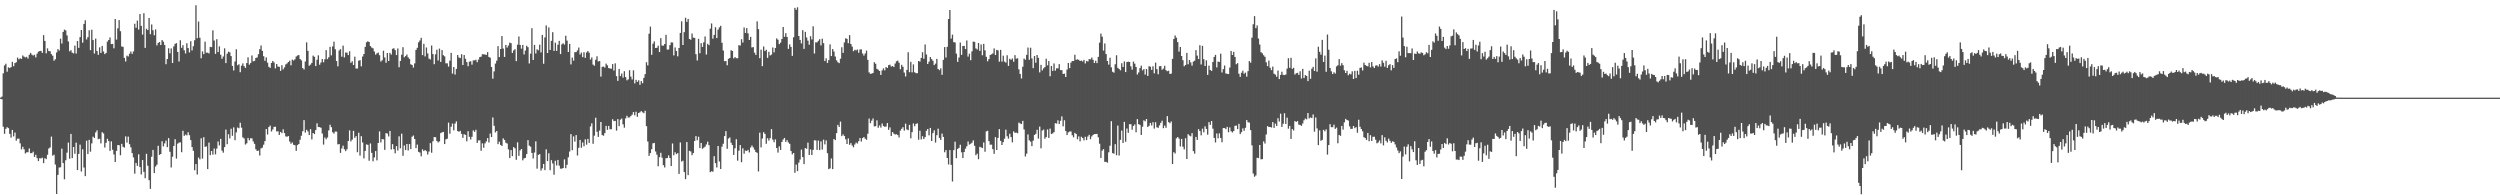 <svg xmlns="http://www.w3.org/2000/svg" width="1920" height="150"><path fill="#4f4f4f" d="M0 74.934h1v1H0zM1 74.171h1v2.087H1zM2 56.328h1v40.987H2zM3 50.21h1v52.584H3zM4 48.951h1v50.025H4zM5 55.046h1v42.625H5zM6 51.72h1v46.677H6zM7 52.272h1v50.54H7zM8 51.563h1v54.118H8zM9 47.438h1v52.36H9zM10 50.844h1v53.935H10zM11 48.415h1v53.42H11zM12 47.834h1v60.211H12zM13 44.259h1v62.229H13zM14 45.575h1v60.945H14zM15 44.822h1v65.278H15zM16 45.255h1v69.458H16zM17 42.618h1v70.119H17zM18 43.533h1v71.096H18zM19 44.154h1v73.71H19zM20 43.629h1v73.36H20zM21 45.019h1v71.87H21zM22 42.016h1v71.998H22zM23 40.594h1v77.018H23zM24 41.929h1v75.693H24zM25 42.643h1v73.857H25zM26 42.073h1v78.444H26zM27 44.094h1v74.734H27zM28 41.192h1v80.27H28zM29 39.668h1v84.024H29zM30 39.242h1v82.314H30zM31 39.088h1v82.559H31zM32 40.604h1v80.463H32zM33 26.971h1v98.336H33zM34 31.453h1v90.037H34zM35 40.984h1v81.248H35zM36 37.141h1v81.701H36zM37 39.207h1v74.855H37zM38 39.349h1v73.905H38zM39 41.579h1v63.342H39zM40 42.822h1v76.707H40zM41 46.593h1v72.22H41zM42 45.529h1v80.838H42zM43 40.311h1v108.696H43zM44 37.752h1v96.622H44zM45 38.823h1v89.842H45zM46 29.693h1v98.778H46zM47 33.46h1v80.693H47zM48 24.532h1v100.726H48zM49 22.755h1v114.962H49zM50 23.357h1v99.705H50zM51 27.198h1v90.073H51zM52 31.831h1v77.704H52zM53 39.429h1v82.465H53zM54 38.535h1v64.33H54zM55 40.471h1v80.989H55zM56 41.009h1v71.87H56zM57 35.003h1v83.049H57zM58 41.123h1v68.453H58zM59 31.467h1v99.126H59zM60 36.784h1v81.415H60zM61 28.505h1v82.609H61zM62 23.044h1v108.673H62zM63 32.753h1v81.92H63zM64 18.363h1v110.3H64zM65 15.582h1v119.664H65zM66 30.306h1v77.754H66zM67 28.553h1v89.783H67zM68 23.22h1v84.211H68zM69 38.525h1v77.958H69zM70 22.831h1v87.324H70zM71 30.771h1v74.193H71zM72 41.107h1v64.813H72zM73 29.659h1v72.057H73zM74 39.095h1v61.064H74zM75 42.078h1v64.836H75zM76 36.344h1v70.185H76zM77 40.665h1v69.464H77zM78 35.294h1v66.228H78zM79 39.535h1v62.971H79zM80 41.553h1v71.73H80zM81 40.663h1v69.014H81zM82 31.961h1v74.648H82zM83 30.727h1v77.61H83zM84 28.782h1v87.1H84zM85 33.833h1v74.754H85zM86 33.666h1v81.35H86zM87 37.129h1v81.492H87zM88 14.596h1v109.863H88zM89 30.437h1v85.418H89zM90 21.751h1v89.638H90zM91 15.399h1v96.177H91zM92 23.95h1v95.317H92zM93 35.664h1v74.823H93zM94 35.969h1v76.75H94zM95 44.465h1v68.908H95zM96 47.221h1v57.537H96zM97 42.719h1v66.819H97zM98 43.359h1v61.55H98zM99 41.254h1v69.515H99zM100 39.574h1v73.559H100zM101 41.354h1v76.21H101zM102 39.459h1v81.431H102zM103 18.203h1v115.157H103zM104 21.373h1v103.765H104zM105 15.816h1v111.595H105zM106 22.694h1v95.834H106zM107 10.769h1v117.532H107zM108 19.876h1v114.138H108zM109 26.582h1v96.368H109zM110 10.153h1v121.79H110zM111 36.768h1v100.11H111zM112 22.066h1v96.072H112zM113 23.09h1v104.198H113zM114 13.802h1v124.596H114zM115 26.289h1v118.755H115zM116 18.784h1v101.577H116zM117 23.236h1v91.906H117zM118 27.102h1v105.83H118zM119 22.598h1v105.319H119zM120 34.856h1v91.666H120zM121 32.959h1v79.036H121zM122 32.231h1v86.734H122zM123 34.577h1v83.676H123zM124 30.704h1v77.773H124zM125 32.021h1v80.405H125zM126 34.504h1v75.612H126zM127 49.326h1v58.673H127zM128 45.307h1v67.686H128zM129 37.045h1v69.018H129zM130 40.947h1v75.638H130zM131 37.184h1v91.445H131zM132 48.381h1v72.003H132zM133 35.646h1v76.427H133zM134 33.703h1v73.225H134zM135 33.101h1v88.709H135zM136 39.899h1v70.451H136zM137 47.182h1v62.342H137zM138 30.931h1v78.359H138zM139 36.701h1v80.199H139zM140 34.705h1v65.772H140zM141 38.583h1v65.766H141zM142 41.052h1v62.339H142zM143 33.206h1v70.776H143zM144 36.914h1v64.687H144zM145 40.24h1v63.571H145zM146 31.641h1v76.003H146zM147 38.683h1v74.255H147zM148 35.484h1v80.325H148zM149 30.913h1v99.856H149zM150 4.053h1v121.957H150zM151 29.313h1v104.702H151zM152 16.53h1v104.431H152zM153 28.986h1v93.383H153zM154 44.758h1v61.433H154zM155 39.494h1v82.307H155zM156 41.549h1v63.799H156zM157 31.993h1v80.815H157zM158 40.427h1v72.026H158zM159 40.437h1v89.417H159zM160 41.08h1v68.462H160zM161 36.015h1v83.115H161zM162 36.175h1v79.812H162zM163 23.298h1v95.454H163zM164 31.11h1v82.985H164zM165 41.375h1v77.185H165zM166 30.109h1v84.019H166zM167 39.963h1v68.666H167zM168 35.651h1v75.999H168zM169 42.05h1v64.591H169zM170 45.083h1v70.577H170zM171 43.382h1v73.85H171zM172 37.102h1v75.905H172zM173 48.447h1v51.099H173zM174 41.256h1v69.492H174zM175 39.704h1v63.378H175zM176 40.173h1v66.107H176zM177 43.041h1v55.807H177zM178 50.629h1v53.662H178zM179 54.131h1v43.731H179zM180 47.225h1v60.467H180zM181 37.836h1v63.829H181zM182 50.139h1v47.789H182zM183 49.345h1v49.153H183zM184 55.442h1v38.803H184zM185 50.441h1v47.606H185zM186 48.715h1v56.796H186zM187 50.823h1v55.541H187zM188 52.103h1v58.89H188zM189 48.436h1v61.632H189zM190 44.012h1v61.911H190zM191 49.665h1v58.048H191zM192 48.459h1v57.704H192zM193 42.586h1v63.724H193zM194 47.115h1v61.536H194zM195 46.722h1v63.793H195zM196 44.568h1v70.08H196zM197 44.099h1v71.859H197zM198 41.638h1v73.994H198zM199 37.779h1v81.694H199zM200 34.914h1v79.064H200zM201 39.056h1v74.315H201zM202 43.149h1v68.009H202zM203 46.676h1v61.735H203zM204 44.069h1v55.01H204zM205 48.122h1v55.175H205zM206 51.295h1v46.278H206zM207 52.1h1v44.337H207zM208 48.326h1v52.664H208zM209 46.783h1v52.632H209zM210 47.987h1v49.455H210zM211 52.512h1v44.825H211zM212 49.15h1v51.772H212zM213 51.121h1v49.751H213zM214 51.313h1v52.328H214zM215 54.424h1v46.894H215zM216 50.061h1v52.168H216zM217 53.261h1v46.091H217zM218 51.736h1v50.522H218zM219 49.473h1v55.29H219zM220 48.685h1v56.317H220zM221 47.619h1v56.878H221zM222 46.582h1v62.126H222zM223 50.189h1v60.211H223zM224 45.758h1v63.646H224zM225 46.44h1v64.784H225zM226 45.55h1v66.034H226zM227 43.435h1v72.435H227zM228 42.629h1v68.764H228zM229 42.217h1v68.398H229zM230 45.296h1v62.007H230zM231 46.369h1v57.853H231zM232 52.281h1v48.528H232zM233 53.343h1v38.94H233zM234 47.216h1v54.646H234zM235 32.584h1v67.097H235zM236 39.079h1v61.874H236zM237 50.471h1v53.243H237zM238 49.622h1v49.577H238zM239 48.285h1v58.785H239zM240 42.689h1v59.43H240zM241 43.609h1v59.352H241zM242 50.736h1v49.178H242zM243 45.854h1v48.865H243zM244 42.513h1v55.033H244zM245 49.741h1v47.922H245zM246 48.042h1v50.082H246zM247 45.36h1v57.208H247zM248 47.816h1v63.237H248zM249 45.522h1v60.046H249zM250 38.5h1v68.466H250zM251 45.39h1v60.211H251zM252 43.966h1v56.159H252zM253 35.962h1v59.851H253zM254 42.483h1v55.23H254zM255 35.651h1v65.916H255zM256 31.998h1v70.606H256zM257 37.834h1v63.181H257zM258 46.886h1v54.193H258zM259 50.933h1v59.941H259zM260 38.766h1v71.9H260zM261 37.754h1v79.666H261zM262 43.501h1v70.513H262zM263 35.046h1v76.834H263zM264 44.087h1v70.531H264zM265 40.368h1v75.715H265zM266 40.446h1v74.17H266zM267 42.29h1v66.04H267zM268 39.393h1v60.748H268zM269 48.23h1v60.343H269zM270 47.031h1v60.165H270zM271 49.935h1v50.57H271zM272 43.522h1v62.369H272zM273 52.654h1v51.911H273zM274 52.625h1v64.248H274zM275 46.655h1v55.29H275zM276 46.193h1v73.303H276zM277 50.961h1v53.63H277zM278 43.41h1v66.013H278zM279 41.478h1v80.147H279zM280 36.01h1v79.911H280zM281 32.469h1v78.425H281zM282 31.7h1v79.572H282zM283 32.238h1v91.188H283zM284 35.374h1v74.832H284zM285 36.578h1v80.84H285zM286 37.102h1v86.782H286zM287 39.507h1v81.376H287zM288 42.007h1v73.992H288zM289 40.961h1v82.248H289zM290 40.407h1v69.423H290zM291 42.389h1v58.544H291zM292 47.234h1v62.156H292zM293 46.305h1v60.517H293zM294 38.958h1v68.027H294zM295 44.158h1v70.943H295zM296 48.205h1v54.019H296zM297 40.72h1v61.909H297zM298 46.825h1v57.988H298zM299 40.601h1v59.94H299zM300 41.943h1v72.843H300zM301 37.473h1v73.239H301zM302 37.042h1v77.526H302zM303 38.482h1v79.295H303zM304 42.284h1v69.943H304zM305 37.221h1v78.398H305zM306 51.636h1v53.067H306zM307 46.786h1v67.144H307zM308 42.011h1v60.661H308zM309 36.271h1v83.399H309zM310 43.957h1v67.775H310zM311 43.046h1v72.193H311zM312 41.856h1v68.716H312zM313 44.044h1v71.538H313zM314 45.197h1v65.441H314zM315 49.34h1v65.166H315zM316 49.937h1v55.077H316zM317 51.881h1v52.209H317zM318 48.681h1v58.075H318zM319 38.372h1v75.443H319zM320 36.699h1v74.351H320zM321 32.494h1v84.129H321zM322 31.1h1v86.077H322zM323 29.043h1v91.041H323zM324 42.352h1v72.339H324zM325 33.632h1v82.396H325zM326 43.316h1v71.882H326zM327 36.443h1v79.702H327zM328 41.052h1v77.624H328zM329 44.996h1v71.435H329zM330 45.66h1v64.246H330zM331 34.991h1v82.303H331zM332 41.517h1v66.999H332zM333 49.317h1v55.933H333zM334 41.75h1v63.623H334zM335 38.173h1v70.075H335zM336 46.461h1v62.928H336zM337 37.333h1v71.273H337zM338 47.573h1v54.69H338zM339 38.45h1v63.172H339zM340 42.368h1v58.94H340zM341 43.24h1v67.405H341zM342 48.621h1v58.377H342zM343 48.647h1v57.89H343zM344 51.144h1v43.069H344zM345 46.596h1v56.079H345zM346 40.601h1v56.747H346zM347 56.522h1v38.343H347zM348 51.457h1v48.67H348zM349 57.243h1v37.661H349zM350 52.876h1v40.382H350zM351 42.247h1v58.427H351zM352 44.154h1v57.047H352zM353 44.664h1v55.848H353zM354 41.615h1v61.213H354zM355 49.921h1v55.949H355zM356 42.226h1v60.902H356zM357 45.184h1v58.382H357zM358 47.655h1v60.874H358zM359 50.844h1v49.904H359zM360 47.33h1v57.752H360zM361 47.047h1v60.089H361zM362 49.651h1v55.395H362zM363 46.401h1v53.742H363zM364 46.319h1v54.976H364zM365 45.879h1v53.829H365zM366 47.775h1v62.019H366zM367 45.753h1v62.074H367zM368 43.801h1v64.042H368zM369 43.508h1v72.262H369zM370 41.624h1v68.43H370zM371 41.714h1v71.76H371zM372 41.833h1v68.306H372zM373 42.194h1v66.381H373zM374 40.027h1v66.04H374zM375 43.746h1v65.67H375zM376 44.346h1v58.205H376zM377 51.409h1v53.857H377zM378 60.418h1v29.778H378zM379 54.833h1v41.806H379zM380 48.866h1v52.847H380zM381 46.612h1v53.996H381zM382 35.408h1v75.271H382zM383 43.808h1v65.003H383zM384 37.633h1v73.61H384zM385 27.695h1v84.44H385zM386 37.267h1v69.039H386zM387 43.735h1v63.735H387zM388 34.513h1v75.099H388zM389 36.543h1v73.701H389zM390 34.978h1v79.783H390zM391 32.698h1v88.721H391zM392 33.199h1v82.062H392zM393 40.629h1v79.272H393zM394 38.699h1v74.305H394zM395 37.77h1v76.173H395zM396 46.935h1v75.803H396zM397 34.316h1v75.015H397zM398 28.022h1v91.703H398zM399 34.499h1v81.025H399zM400 37.397h1v77.031H400zM401 34.486h1v88.673H401zM402 41.766h1v79.867H402zM403 38.786h1v82.449H403zM404 35.131h1v83.223H404zM405 36.253h1v71.373H405zM406 48.766h1v63.092H406zM407 41.199h1v71.444H407zM408 21.648h1v95.788H408zM409 46.028h1v75.667H409zM410 34.447h1v82.699H410zM411 41.08h1v67.489H411zM412 37.885h1v91.653H412zM413 38.587h1v80.332H413zM414 34.303h1v84.063H414zM415 40.24h1v90.765H415zM416 26.85h1v102.424H416zM417 48.933h1v76.965H417zM418 28.743h1v101.895H418zM419 19.558h1v95.15H419zM420 40.688h1v83.003H420zM421 21.034h1v96.672H421zM422 38.416h1v92.307H422zM423 31.384h1v91.653H423zM424 24.717h1v100.831H424zM425 39.141h1v95.05H425zM426 32.774h1v90.68H426zM427 39.054h1v88.004H427zM428 34.346h1v88.476H428zM429 31.375h1v95.812H429zM430 41.508h1v88.043H430zM431 34.046h1v95.477H431zM432 33.234h1v95.77H432zM433 34.27h1v88.144H433zM434 27.466h1v101.701H434zM435 31.178h1v95.379H435zM436 39.96h1v80.836H436zM437 33.696h1v82.669H437zM438 49.464h1v53.532H438zM439 44.236h1v71.103H439zM440 46.6h1v58.135H440zM441 40.091h1v68.645H441zM442 40.013h1v63.715H442zM443 38.729h1v80.705H443zM444 36.523h1v77.006H444zM445 41.869h1v65.626H445zM446 40.423h1v73.053H446zM447 43.861h1v65.537H447zM448 40.121h1v72.223H448zM449 44.453h1v62.543H449zM450 40.272h1v70.817H450zM451 39.153h1v67.539H451zM452 40.496h1v69.238H452zM453 45.708h1v51.394H453zM454 44.101h1v50.643H454zM455 49.59h1v60.829H455zM456 50.459h1v53.74H456zM457 45.898h1v44.532H457zM458 43.201h1v58.032H458zM459 47.211h1v57.949H459zM460 46.854h1v53.442H460zM461 58.807h1v34.894H461zM462 51.336h1v52.374H462zM463 51.098h1v53.14H463zM464 51.938h1v50.309H464zM465 48.837h1v47.823H465zM466 50.178h1v49.567H466zM467 52.279h1v44.445H467zM468 52.581h1v46.677H468zM469 52.764h1v46.45H469zM470 49.223h1v42.364H470zM471 54.16h1v38.858H471zM472 48.642h1v44.198H472zM473 58.468h1v41.879H473zM474 62.121h1v29.366H474zM475 52.938h1v43.935H475zM476 58.395h1v33.509H476zM477 56.483h1v34.569H477zM478 59.647h1v35.857H478zM479 54.68h1v43.374H479zM480 59.175h1v31.778H480zM481 61.688h1v27.26H481zM482 60.921h1v29.384H482zM483 53.89h1v36.267H483zM484 58.836h1v30.316H484zM485 61.015h1v27.004H485zM486 54.034h1v32.035H486zM487 64.069h1v24.516H487zM488 61.322h1v24.514H488zM489 62.867h1v26.855H489zM490 61.656h1v25.15H490zM491 65.103h1v21.17H491zM492 62.235h1v23.078H492zM493 63.902h1v22.353H493zM494 59.747h1v27.189H494zM495 56.921h1v28.148H495zM496 47.784h1v49.061H496zM497 50.208h1v58.485H497zM498 25.932h1v93.765H498zM499 20.428h1v97.109H499zM500 42.085h1v72.495H500zM501 33.559h1v76.521H501zM502 31.785h1v77.995H502zM503 36.875h1v79.462H503zM504 36.731h1v82.065H504zM505 35.129h1v92.552H505zM506 40.009h1v80.712H506zM507 29.292h1v88.041H507zM508 34.943h1v86.137H508zM509 35.049h1v91.758H509zM510 33.854h1v94.782H510zM511 26.772h1v94.793H511zM512 38.081h1v83.337H512zM513 37.99h1v81.369H513zM514 34.655h1v86.674H514zM515 32.54h1v94.999H515zM516 32.675h1v77.496H516zM517 42.549h1v76.704H517zM518 36.429h1v80.494H518zM519 39.182h1v79.178H519zM520 43.279h1v74.324H520zM521 36.877h1v96.7H521zM522 25.289h1v84.14H522zM523 16.406h1v107.674H523zM524 34.563h1v88.867H524zM525 24.676h1v107.48H525zM526 13.623h1v123.964H526zM527 16.802h1v92.3H527zM528 14.559h1v119.92H528zM529 29.967h1v85.878H529zM530 30.583h1v85.745H530zM531 25.742h1v93.461H531zM532 28.924h1v88.654H532zM533 29.091h1v79.251H533zM534 41.647h1v62.925H534zM535 46.424h1v61.293H535zM536 29.869h1v75.127H536zM537 40.844h1v72.863H537zM538 33.108h1v76.683H538zM539 36.056h1v78.235H539zM540 32.492h1v80.899H540zM541 27.988h1v84.628H541zM542 41.876h1v69.085H542zM543 33.636h1v75.184H543zM544 34.731h1v76.805H544zM545 22.025h1v110.201H545zM546 18.022h1v113.523H546zM547 29.677h1v102.191H547zM548 26.759h1v93.216H548zM549 20.897h1v104.367H549zM550 29.214h1v99.405H550zM551 22.792h1v89.357H551zM552 21.037h1v102.962H552zM553 19.801h1v109.977H553zM554 32.858h1v79.785H554zM555 38.795h1v71.57H555zM556 47.005h1v57.514H556zM557 46.825h1v53.886H557zM558 50.146h1v64.143H558zM559 45.174h1v61.204H559zM560 44.481h1v61.087H560zM561 38.587h1v71.009H561zM562 39.15h1v72.28H562zM563 44.833h1v74.152H563zM564 43.847h1v70.002H564zM565 44.698h1v62.188H565zM566 44.758h1v78.62H566zM567 34.669h1v81.046H567zM568 35.037h1v76.377H568zM569 30.087h1v94.505H569zM570 32.655h1v81.268H570zM571 21.11h1v96.953H571zM572 25.305h1v90.359H572zM573 21.572h1v94.447H573zM574 25.603h1v89.487H574zM575 30.659h1v86.425H575zM576 28.29h1v84.999H576zM577 36.449h1v75.322H577zM578 36.145h1v77.075H578zM579 40.439h1v74.484H579zM580 42.181h1v74.564H580zM581 16.358h1v101.057H581zM582 22.359h1v109.311H582zM583 44.68h1v57.189H583zM584 38.127h1v75.081H584zM585 50.796h1v55.606H585zM586 35.69h1v65.823H586zM587 39.217h1v63.646H587zM588 38.187h1v72.243H588zM589 44.465h1v61.675H589zM590 39.8h1v68.194H590zM591 42.602h1v63.55H591zM592 41.956h1v57.221H592zM593 36.463h1v70.76H593zM594 40.169h1v69.039H594zM595 36.8h1v70.279H595zM596 29.485h1v84.166H596zM597 30.535h1v86.651H597zM598 33.881h1v78.478H598zM599 32.735h1v82.39H599zM600 29.97h1v79.1H600zM601 20.716h1v86.379H601zM602 28.288h1v77.642H602zM603 25.518h1v83.481H603zM604 28.37h1v79.254H604zM605 37.518h1v71.909H605zM606 34.097h1v76.386H606zM607 36.042h1v79.952H607zM608 42.918h1v75.674H608zM609 28.608h1v88.888H609zM610 6.063h1v126.615H610zM611 7.519h1v118.876H611zM612 5.58h1v125.777H612zM613 27.656h1v97.228H613zM614 30.675h1v91.872H614zM615 33.355h1v81.534H615zM616 23.149h1v97.473H616zM617 37.505h1v88.54H617zM618 24.456h1v89.249H618zM619 28.75h1v85.548H619zM620 31.231h1v78.347H620zM621 34.353h1v84.676H621zM622 27.821h1v86.894H622zM623 30.26h1v88.794H623zM624 20.176h1v94.921H624zM625 41.091h1v66.645H625zM626 32.529h1v75.326H626zM627 32.581h1v82.515H627zM628 31.357h1v76.612H628zM629 30.091h1v85.157H629zM630 34.847h1v73.738H630zM631 29.707h1v85.154H631zM632 33.117h1v74.172H632zM633 46.893h1v63.99H633zM634 44.849h1v62.962H634zM635 48.31h1v69.339H635zM636 46.181h1v83.715H636zM637 34.113h1v95.239H637zM638 43.048h1v78.659H638zM639 37.663h1v92.207H639zM640 39.592h1v67.182H640zM641 43.442h1v64.161H641zM642 46.31h1v55.917H642zM643 47.784h1v48.121H643zM644 48.489h1v48.981H644zM645 45.133h1v48.235H645zM646 36.28h1v68.295H646zM647 40.601h1v62.637H647zM648 32.577h1v71.9H648zM649 29.379h1v77.642H649zM650 29.908h1v80.705H650zM651 33.183h1v73.124H651zM652 26.999h1v84.223H652zM653 33.772h1v76.134H653zM654 35.799h1v75.99H654zM655 39.336h1v73.818H655zM656 38.18h1v72.758H656zM657 38.688h1v70.78H657zM658 37.99h1v72.225H658zM659 40.512h1v67.94H659zM660 37.981h1v68.027H660zM661 37.958h1v70.721H661zM662 41.082h1v64.999H662zM663 42.677h1v62.534H663zM664 41.043h1v65.505H664zM665 38.848h1v68.462H665zM666 45.992h1v56.731H666zM667 55.577h1v35.495H667zM668 56.74h1v37.865H668zM669 56.534h1v36.12H669zM670 55.989h1v34.974H670zM671 47.832h1v49.229H671zM672 48.972h1v47.947H672zM673 52.828h1v39.599H673zM674 53.547h1v44.543H674zM675 54.504h1v41.868H675zM676 57.525h1v40.458H676zM677 54.078h1v40.813H677zM678 52.467h1v44.331H678zM679 53.996h1v43.321H679zM680 51.53h1v45.724H680zM681 52.213h1v42.287H681zM682 50.075h1v49.686H682zM683 49.649h1v48.203H683zM684 51.146h1v53.307H684zM685 50.704h1v50.737H685zM686 51.526h1v51.11H686zM687 48.802h1v54.53H687zM688 47.065h1v56.006H688zM689 46.525h1v57.217H689zM690 48.164h1v57.4H690zM691 53.217h1v47.086H691zM692 49.821h1v49.084H692zM693 51.324h1v46.365H693zM694 55.701h1v44.576H694zM695 58.713h1v36.278H695zM696 53.641h1v45.814H696zM697 40.155h1v59.842H697zM698 55.472h1v40.419H698zM699 47.479h1v58.75H699zM700 55.559h1v45.99H700zM701 49.466h1v45.365H701zM702 55.479h1v41.492H702zM703 56.216h1v38.956H703zM704 56.197h1v38.544H704zM705 46.832h1v60.481H705zM706 47.31h1v53.076H706zM707 44.483h1v62.582H707zM708 40.091h1v64.488H708zM709 45.094h1v61.694H709zM710 34.147h1v71.121H710zM711 41.835h1v58.629H711zM712 49.157h1v49.902H712zM713 47.342h1v56.576H713zM714 43.79h1v54.461H714zM715 45.353h1v62.939H715zM716 46.69h1v55.534H716zM717 49.953h1v50.142H717zM718 48.85h1v60.662H718zM719 45.19h1v58.622H719zM720 52.975h1v45.821H720zM721 53.936h1v51.971H721zM722 52.499h1v54.965H722zM723 57.44h1v45.171H723zM724 46.001h1v59.185H724zM725 36.129h1v80.833H725zM726 44.163h1v71.11H726zM727 35.96h1v85.363H727zM728 14.607h1v111.712H728zM729 7.656h1v107.617H729zM730 29.631h1v96.99H730zM731 26.624h1v112.79H731zM732 32.355h1v82.971H732zM733 32.62h1v76.198H733zM734 41.151h1v80.364H734zM735 47.509h1v66.858H735zM736 44.172h1v69.38H736zM737 32.682h1v78.498H737zM738 42.13h1v74.866H738zM739 35.316h1v86.077H739zM740 35.257h1v81.485H740zM741 37.683h1v76.482H741zM742 31.098h1v81.245H742zM743 43.472h1v65.168H743zM744 41.203h1v69.874H744zM745 46.23h1v64.152H745zM746 39.407h1v70.179H746zM747 31.975h1v75.804H747zM748 32.165h1v79.801H748zM749 37.186h1v82.001H749zM750 37.988h1v80.032H750zM751 33.028h1v89.238H751zM752 39.05h1v73.692H752zM753 34.167h1v79.034H753zM754 42.453h1v71.245H754zM755 33.703h1v75.701H755zM756 38.64h1v77.901H756zM757 43.625h1v57.311H757zM758 47.042h1v53.413H758zM759 45.385h1v62.994H759zM760 42.215h1v68.924H760zM761 41.682h1v69.368H761zM762 41.006h1v73.58H762zM763 37.193h1v80.913H763zM764 42.217h1v63.12H764zM765 38.301h1v76.896H765zM766 38.729h1v67.228H766zM767 47.379h1v51.804H767zM768 38.285h1v69.904H768zM769 47.31h1v64.051H769zM770 42.776h1v66.4H770zM771 47.33h1v59.142H771zM772 48.07h1v51.524H772zM773 42.435h1v62.236H773zM774 50.601h1v55.88H774zM775 45.113h1v57.608H775zM776 45.939h1v59.309H776zM777 44.911h1v64.395H777zM778 47.39h1v53.518H778zM779 42.366h1v59.684H779zM780 45.117h1v56.706H780zM781 44.756h1v57.59H781zM782 53.265h1v40.899H782zM783 56.781h1v38.02H783zM784 60.239h1v35.038H784zM785 51.27h1v41.565H785zM786 44.948h1v54.488H786zM787 45.886h1v74.294H787zM788 42.142h1v75.876H788zM789 36.493h1v66.702H789zM790 45.95h1v61.831H790zM791 36.653h1v72.172H791zM792 44.833h1v67.409H792zM793 52.345h1v55.674H793zM794 43.002h1v60.661H794zM795 48.205h1v54.573H795zM796 42.238h1v57.452H796zM797 44.456h1v61.989H797zM798 55.616h1v41.614H798zM799 49.834h1v64.084H799zM800 54.069h1v46.173H800zM801 52.494h1v47.018H801zM802 51.485h1v55.056H802zM803 45.11h1v60.135H803zM804 50.194h1v49.256H804zM805 46.88h1v59.046H805zM806 58.582h1v40.199H806zM807 50.647h1v52.287H807zM808 54.421h1v48.039H808zM809 48.736h1v52.737H809zM810 54.272h1v40.33H810zM811 52.455h1v42.49H811zM812 52.455h1v39.97H812zM813 49.26h1v46.036H813zM814 53.803h1v38.995H814zM815 53.874h1v35.532H815zM816 56.802h1v40.234H816zM817 56.541h1v35.846H817zM818 59.15h1v41.518H818zM819 53.451h1v50.286H819zM820 48.404h1v53.264H820zM821 52.325h1v48.689H821zM822 48.07h1v52.914H822zM823 46.834h1v57.043H823zM824 46.877h1v58.597H824zM825 42.016h1v60.016H825zM826 45.937h1v56.96H826zM827 45.568h1v61.369H827zM828 45.934h1v58.817H828zM829 46.864h1v61.66H829zM830 46.49h1v58.51H830zM831 47.214h1v58.746H831zM832 45.987h1v61.861H832zM833 48.722h1v56.32H833zM834 46.781h1v60.769H834zM835 47.237h1v57.599H835zM836 45.344h1v58.208H836zM837 45.582h1v61.328H837zM838 44.17h1v60.586H838zM839 45.941h1v57.7H839zM840 48.367h1v54.598H840zM841 46.644h1v56.329H841zM842 48.484h1v54.305H842zM843 43.698h1v61.767H843zM844 32.769h1v77.64H844zM845 25.818h1v95.473H845zM846 28.136h1v87.521H846zM847 38.862h1v75.697H847zM848 33.405h1v90.923H848zM849 41.517h1v82.8H849zM850 46.838h1v78.071H850zM851 49.61h1v67.375H851zM852 44.364h1v67.569H852zM853 51.695h1v41.382H853zM854 55.103h1v62.516H854zM855 55.792h1v62.246H855zM856 49.368h1v61.38H856zM857 42.448h1v76.771H857zM858 52.057h1v44.411H858zM859 52.972h1v66.503H859zM860 53.991h1v53.431H860zM861 48.544h1v51.746H861zM862 51.386h1v58.457H862zM863 47.221h1v46.358H863zM864 55.33h1v53.523H864zM865 47.628h1v51.078H865zM866 47.367h1v54.605H866zM867 47.628h1v47.748H867zM868 50.928h1v44.47H868zM869 53.526h1v46.091H869zM870 47.335h1v49.375H870zM871 48.914h1v46.695H871zM872 51.389h1v50.211H872zM873 57.225h1v34.292H873zM874 55.637h1v39.725H874zM875 52.313h1v43.609H875zM876 50.436h1v53.266H876zM877 54.048h1v43.303H877zM878 53.041h1v39.359H878zM879 57.278h1v35.921H879zM880 53.025h1v38.391H880zM881 58.331h1v39.229H881zM882 50.816h1v45.825H882zM883 51.247h1v43.143H883zM884 53.636h1v42.705H884zM885 50.906h1v42.934H885zM886 56.316h1v42.431H886zM887 48.067h1v45.791H887zM888 53.075h1v44.66H888zM889 57.047h1v41.174H889zM890 50.887h1v45.422H890zM891 50.736h1v43.648H891zM892 53.565h1v39.178H892zM893 52.705h1v45.736H893zM894 50.549h1v45.891H894zM895 53.888h1v44.282H895zM896 54.673h1v34.516H896zM897 54.325h1v39.467H897zM898 56.772h1v37.913H898zM899 56.509h1v36.773H899zM900 45.197h1v80.797H900zM901 29.954h1v86.91H901zM902 27.26h1v90.641H902zM903 28.912h1v77.345H903zM904 32.33h1v72.895H904zM905 39.642h1v66.812H905zM906 36.069h1v76.354H906zM907 43.025h1v63.658H907zM908 46.223h1v66.427H908zM909 50.912h1v63.813H909zM910 49.876h1v56.29H910zM911 40.606h1v81.515H911zM912 49.356h1v53.706H912zM913 46.067h1v58.029H913zM914 47.916h1v56.793H914zM915 50.388h1v51.875H915zM916 47.326h1v68.737H916zM917 46.603h1v71.403H917zM918 38.507h1v66.67H918zM919 42.725h1v64.729H919zM920 45.376h1v53.797H920zM921 34.719h1v65.96H921zM922 49.505h1v54.406H922zM923 35.248h1v63.593H923zM924 45.454h1v56.194H924zM925 50.713h1v46.315H925zM926 46.346h1v52.664H926zM927 57.477h1v45.969H927zM928 50.363h1v43.452H928zM929 53.691h1v42.193H929zM930 54.497h1v38.478H930zM931 47.578h1v51.261H931zM932 43.719h1v62.209H932zM933 42.121h1v67.315H933zM934 51.762h1v50.728H934zM935 47.312h1v58.931H935zM936 47.578h1v54.809H936zM937 41.222h1v64.74H937zM938 55.639h1v53.614H938zM939 53.101h1v45.271H939zM940 50.313h1v48.043H940zM941 56.445h1v42.71H941zM942 56.669h1v40.739H942zM943 56.87h1v44.713H943zM944 51.874h1v46.022H944zM945 39.118h1v61.714H945zM946 42.178h1v59.533H946zM947 39.768h1v60.87H947zM948 43.71h1v52.891H948zM949 49.352h1v47.107H949zM950 48.493h1v50.673H950zM951 56.607h1v38.528H951zM952 59.029h1v44.01H952zM953 55.838h1v45.692H953zM954 54.277h1v44.319H954zM955 56.623h1v43.834H955zM956 55.767h1v42.369H956zM957 58.875h1v33.323H957zM958 54.623h1v39.29H958zM959 46.893h1v47.244H959zM960 48.136h1v51.785H960zM961 28.908h1v82.73H961zM962 18.64h1v114.64H962zM963 12.392h1v123.36H963zM964 21.59h1v113.188H964zM965 19.494h1v101.719H965zM966 29.617h1v91.827H966zM967 34.179h1v77.185H967zM968 40.086h1v82.282H968zM969 40.97h1v81.252H969zM970 42.446h1v66.15H970zM971 43.607h1v66.615H971zM972 47.852h1v55.404H972zM973 50.777h1v46.097H973zM974 46.484h1v51.055H974zM975 52.039h1v45.496H975zM976 53.872h1v44.051H976zM977 51.134h1v42.66H977zM978 56.653h1v41.55H978zM979 57.275h1v37.656H979zM980 58.928h1v37.849H980zM981 54.147h1v36.69H981zM982 60.741h1v32.573H982zM983 57.557h1v29.764H983zM984 55.083h1v42.408H984zM985 57.426h1v37.615H985zM986 57.71h1v29.302H986zM987 57.257h1v37.933H987zM988 52.689h1v37.697H988zM989 44.707h1v54.118H989zM990 52.08h1v44.619H990zM991 44.389h1v62.337H991zM992 52.867h1v46.281H992zM993 52.05h1v48.222H993zM994 57.22h1v35.738H994zM995 56.252h1v37.409H995zM996 55.932h1v37.059H996zM997 57.523h1v38.196H997zM998 54.71h1v41.225H998zM999 60.244h1v36.448H999zM1000 52.906h1v41.941H1000zM1001 59.967h1v32.415H1001zM1002 57.719h1v33.296H1002zM1003 58.321h1v33.339H1003zM1004 62.238h1v24.58H1004zM1005 54.286h1v36.672H1005zM1006 60.496h1v29.721H1006zM1007 52.773h1v37.899H1007zM1008 51.347h1v36.564H1008zM1009 54.501h1v46.633H1009zM1010 44.847h1v45.365H1010zM1011 55.028h1v43.578H1011zM1012 35.905h1v75.555H1012zM1013 39.782h1v60.371H1013zM1014 41.963h1v66.148H1014zM1015 30.622h1v76.775H1015zM1016 47.541h1v52.206H1016zM1017 42.677h1v58.203H1017zM1018 55.147h1v44.221H1018zM1019 26.537h1v92.216H1019zM1020 38.173h1v73.241H1020zM1021 52.215h1v43.156H1021zM1022 54.806h1v42.902H1022zM1023 56.902h1v40.79H1023zM1024 55.492h1v40.268H1024zM1025 56.479h1v42.488H1025zM1026 50.972h1v47.031H1026zM1027 50.079h1v59.968H1027zM1028 45.371h1v58.249H1028zM1029 50.484h1v53.871H1029zM1030 48.463h1v48.265H1030zM1031 50.098h1v49.437H1031zM1032 53.977h1v40H1032zM1033 56.058h1v35.232H1033zM1034 54.357h1v37.782H1034zM1035 57.818h1v34.804H1035zM1036 56.589h1v40.501H1036zM1037 57.152h1v41.868H1037zM1038 54.767h1v44.175H1038zM1039 60.661h1v36.123H1039zM1040 54.405h1v44.063H1040zM1041 59.946h1v37.67H1041zM1042 54.318h1v47.613H1042zM1043 57.42h1v34.514H1043zM1044 52.135h1v45.207H1044zM1045 51.801h1v47.295H1045zM1046 54.128h1v46.75H1046zM1047 48.129h1v57.237H1047zM1048 49.937h1v56.075H1048zM1049 50.578h1v56.912H1049zM1050 50.926h1v51.193H1050zM1051 48.239h1v60.256H1051zM1052 51.766h1v52.069H1052zM1053 47.594h1v60.675H1053zM1054 50.983h1v54.097H1054zM1055 52.219h1v52.813H1055zM1056 50.386h1v56.935H1056zM1057 50.102h1v59.986H1057zM1058 51.146h1v58.265H1058zM1059 49.253h1v58.631H1059zM1060 51.084h1v59.066H1060zM1061 46.351h1v57.43H1061zM1062 48.228h1v63.413H1062zM1063 51.192h1v54.262H1063zM1064 46.676h1v61.46H1064zM1065 52.178h1v57.244H1065zM1066 50.121h1v56.349H1066zM1067 49.274h1v58.883H1067zM1068 54.032h1v55.67H1068zM1069 50.013h1v58.547H1069zM1070 52.192h1v56.75H1070zM1071 45.337h1v65.551H1071zM1072 44.856h1v68.382H1072zM1073 47.749h1v67.807H1073zM1074 39.423h1v78.178H1074zM1075 42.822h1v73.465H1075zM1076 12.708h1v124.77H1076zM1077 28.871h1v91.41H1077zM1078 35.417h1v77.155H1078zM1079 43.998h1v74.601H1079zM1080 35.896h1v76.809H1080zM1081 40.759h1v70.112H1081zM1082 40.816h1v83.127H1082zM1083 40.844h1v71.389H1083zM1084 37.225h1v77.464H1084zM1085 46.099h1v70.705H1085zM1086 41.13h1v67.34H1086zM1087 41.467h1v81.653H1087zM1088 39.546h1v87.13H1088zM1089 40.936h1v72.728H1089zM1090 41.306h1v84.647H1090zM1091 40.182h1v83.017H1091zM1092 40.633h1v82.074H1092zM1093 42.469h1v85.278H1093zM1094 41.73h1v74.777H1094zM1095 40.114h1v75.226H1095zM1096 40.968h1v68.036H1096zM1097 34.456h1v72.346H1097zM1098 43.783h1v68.904H1098zM1099 38.308h1v70.332H1099zM1100 31.718h1v84.198H1100zM1101 32.73h1v85.285H1101zM1102 25.678h1v89.627H1102zM1103 27.473h1v93.436H1103zM1104 31.35h1v86.892H1104zM1105 20.384h1v97.69H1105zM1106 22.192h1v92.65H1106zM1107 31.483h1v79.123H1107zM1108 28.306h1v85.331H1108zM1109 36.587h1v73.2H1109zM1110 37.683h1v72.987H1110zM1111 35.312h1v70.947H1111zM1112 37.413h1v73.577H1112zM1113 34.845h1v74.987H1113zM1114 27.914h1v82.508H1114zM1115 27.393h1v88.821H1115zM1116 22.577h1v87.473H1116zM1117 34.769h1v81.215H1117zM1118 24.875h1v97.716H1118zM1119 26.221h1v96.294H1119zM1120 27.198h1v95.75H1120zM1121 29.837h1v90.391H1121zM1122 42.57h1v77.814H1122zM1123 32.307h1v90.483H1123zM1124 37.61h1v82.051H1124zM1125 36.967h1v79.513H1125zM1126 39.205h1v71.666H1126zM1127 37.527h1v70.137H1127zM1128 45.193h1v65.866H1128zM1129 37.319h1v73.829H1129zM1130 37.159h1v69.995H1130zM1131 30.684h1v75.01H1131zM1132 38.317h1v74.603H1132zM1133 34.38h1v75.658H1133zM1134 39.539h1v70.195H1134zM1135 34.934h1v88.51H1135zM1136 32.066h1v81.822H1136zM1137 45.444h1v63.877H1137zM1138 40.803h1v83.564H1138zM1139 43.437h1v74.397H1139zM1140 39.722h1v72.202H1140zM1141 45.795h1v73.424H1141zM1142 44.753h1v66.409H1142zM1143 43.451h1v78.583H1143zM1144 38.484h1v77.746H1144zM1145 35.536h1v81.172H1145zM1146 45.325h1v61.325H1146zM1147 43.689h1v63.067H1147zM1148 45.204h1v57.292H1148zM1149 43.096h1v61.236H1149zM1150 47.823h1v57.388H1150zM1151 43.478h1v63.062H1151zM1152 35.712h1v70.176H1152zM1153 47.482h1v52.346H1153zM1154 39.592h1v64.438H1154zM1155 40.821h1v60.918H1155zM1156 42.181h1v64.651H1156zM1157 34.296h1v66.326H1157zM1158 43.27h1v55.731H1158zM1159 45.799h1v50.895H1159zM1160 35.545h1v72.506H1160zM1161 45.346h1v55.301H1161zM1162 38.532h1v66.53H1162zM1163 43.559h1v59.258H1163zM1164 44.831h1v75.123H1164zM1165 45.85h1v55.516H1165zM1166 48.608h1v53.85H1166zM1167 44.6h1v63.658H1167zM1168 46.493h1v54.184H1168zM1169 41.81h1v56.926H1169zM1170 43.586h1v68.721H1170zM1171 50.942h1v52.891H1171zM1172 45.497h1v68.789H1172zM1173 50.505h1v49.467H1173zM1174 45.287h1v61.138H1174zM1175 38.752h1v62.128H1175zM1176 44.886h1v56.878H1176zM1177 47.683h1v60.231H1177zM1178 47.729h1v48.357H1178zM1179 53.954h1v46.095H1179zM1180 49.688h1v49.547H1180zM1181 48.422h1v48.224H1181zM1182 57.047h1v40.156H1182zM1183 50.05h1v42.611H1183zM1184 55.765h1v42.619H1184zM1185 53.572h1v42.138H1185zM1186 46.843h1v47.587H1186zM1187 55.595h1v38.67H1187zM1188 52.856h1v44.129H1188zM1189 56.419h1v41.085H1189zM1190 56.305h1v40.705H1190zM1191 40.796h1v66.986H1191zM1192 32.247h1v88.83H1192zM1193 7.654h1v128.123H1193zM1194 19.455h1v124.75H1194zM1195 8.704h1v124.427H1195zM1196 14.882h1v115.635H1196zM1197 29.97h1v85.23H1197zM1198 40.109h1v68.185H1198zM1199 39.956h1v77.995H1199zM1200 37.953h1v71.048H1200zM1201 44.165h1v63.241H1201zM1202 40.334h1v68.054H1202zM1203 38.905h1v59.503H1203zM1204 39.771h1v68.247H1204zM1205 50.402h1v51.474H1205zM1206 44.93h1v50.231H1206zM1207 51.405h1v43.339H1207zM1208 50.244h1v49.94H1208zM1209 53.574h1v41.36H1209zM1210 55.98h1v44.912H1210zM1211 55.241h1v42.383H1211zM1212 55.527h1v40.799H1212zM1213 55.877h1v44.587H1213zM1214 58.266h1v41.227H1214zM1215 57.269h1v38.897H1215zM1216 42.595h1v71.046H1216zM1217 44.222h1v64.372H1217zM1218 50.702h1v54.55H1218zM1219 48.328h1v48.91H1219zM1220 49.864h1v49.096H1220zM1221 49.095h1v44.488H1221zM1222 36.919h1v62.879H1222zM1223 41.993h1v63.632H1223zM1224 42.824h1v59.013H1224zM1225 43.808h1v59.915H1225zM1226 47.662h1v52.992H1226zM1227 48.104h1v51.875H1227zM1228 48.967h1v49.998H1228zM1229 53.082h1v56.906H1229zM1230 59.569h1v38.652H1230zM1231 55.122h1v48.398H1231zM1232 56.763h1v36.452H1232zM1233 56.458h1v34.997H1233zM1234 57.754h1v37.205H1234zM1235 58.541h1v28.805H1235zM1236 56.431h1v35.104H1236zM1237 60.445h1v30.826H1237zM1238 51.544h1v40.501H1238zM1239 58.603h1v32.131H1239zM1240 48.161h1v43.664H1240zM1241 57.236h1v35.978H1241zM1242 50.432h1v45.303H1242zM1243 52.652h1v36.503H1243zM1244 60.091h1v30.62H1244zM1245 50.61h1v41.682H1245zM1246 45.822h1v59.785H1246zM1247 40.752h1v67.118H1247zM1248 44.497h1v61.385H1248zM1249 47.205h1v57.75H1249zM1250 51.556h1v48.37H1250zM1251 55.898h1v37.965H1251zM1252 50.874h1v42.611H1252zM1253 38.397h1v77.439H1253zM1254 44.243h1v58.604H1254zM1255 50.178h1v50.597H1255zM1256 58.585h1v32.069H1256zM1257 56.618h1v35.129H1257zM1258 60.088h1v31.927H1258zM1259 61.134h1v33.449H1259zM1260 57.259h1v35.875H1260zM1261 54.895h1v39.915H1261zM1262 50.294h1v45.61H1262zM1263 53.931h1v41.076H1263zM1264 57.468h1v43.937H1264zM1265 52.86h1v39.435H1265zM1266 56.449h1v37.688H1266zM1267 60.331h1v36.061H1267zM1268 56.754h1v34.848H1268zM1269 57.523h1v31.62H1269zM1270 57.541h1v35.379H1270zM1271 59.118h1v34.868H1271zM1272 62.489h1v29.336H1272zM1273 63.215h1v28.364H1273zM1274 62.006h1v26.791H1274zM1275 60.944h1v29.654H1275zM1276 58.392h1v30.254H1276zM1277 60.857h1v29.764H1277zM1278 58.298h1v32.531H1278zM1279 62.622h1v29.698H1279zM1280 57.511h1v36.372H1280zM1281 57.667h1v32.941H1281zM1282 61.752h1v29.284H1282zM1283 59.347h1v31.888H1283zM1284 59.633h1v33.676H1284zM1285 55.103h1v36.965H1285zM1286 52.499h1v38.798H1286zM1287 56.348h1v37.624H1287zM1288 58.688h1v31.046H1288zM1289 43.485h1v51.359H1289zM1290 48.605h1v49.297H1290zM1291 58.985h1v27.567H1291zM1292 45.554h1v55.251H1292zM1293 56.946h1v37.876H1293zM1294 45.481h1v54.468H1294zM1295 55.227h1v38.386H1295zM1296 54.776h1v37.189H1296zM1297 53.366h1v39.16H1297zM1298 61.242h1v34.679H1298zM1299 52.366h1v43.561H1299zM1300 57.122h1v33.678H1300zM1301 52.611h1v40.263H1301zM1302 53.828h1v44.189H1302zM1303 53.725h1v43.889H1303zM1304 57.749h1v45.713H1304zM1305 47.962h1v54.939H1305zM1306 37.006h1v72.442H1306zM1307 28.798h1v85.658H1307zM1308 41.83h1v78.041H1308zM1309 43.79h1v59.794H1309zM1310 31.007h1v84.74H1310zM1311 39.835h1v68.991H1311zM1312 40.498h1v73.52H1312zM1313 25.431h1v95.525H1313zM1314 33.451h1v89.806H1314zM1315 45.598h1v66.123H1315zM1316 29.459h1v75.015H1316zM1317 25.578h1v92.728H1317zM1318 47.557h1v66.931H1318zM1319 38.141h1v76.162H1319zM1320 45.378h1v62.126H1320zM1321 44.774h1v57.153H1321zM1322 34.694h1v77.848H1322zM1323 39.807h1v69.43H1323zM1324 32.691h1v77.896H1324zM1325 49.489h1v60.085H1325zM1326 36.875h1v70.426H1326zM1327 56.401h1v49.508H1327zM1328 47.964h1v55.088H1328zM1329 40.615h1v63.783H1329zM1330 56.841h1v45.658H1330zM1331 47.834h1v56.585H1331zM1332 53.529h1v43.85H1332zM1333 51.823h1v49.716H1333zM1334 44.737h1v62.177H1334zM1335 45.52h1v54.163H1335zM1336 49.869h1v56.214H1336zM1337 50.503h1v43.973H1337zM1338 47.813h1v53.209H1338zM1339 50.768h1v55.317H1339zM1340 46.642h1v56.347H1340zM1341 56.875h1v47.94H1341zM1342 50.363h1v46.482H1342zM1343 54.293h1v41.122H1343zM1344 53.577h1v48.966H1344zM1345 48.644h1v53.939H1345zM1346 55.886h1v46.219H1346zM1347 49.265h1v54.431H1347zM1348 56.41h1v38.052H1348zM1349 45.671h1v52.66H1349zM1350 52.361h1v44.067H1350zM1351 51.704h1v46.862H1351zM1352 46.845h1v48.546H1352zM1353 54.034h1v40.444H1353zM1354 51.02h1v49.002H1354zM1355 54.888h1v40.224H1355zM1356 52.091h1v44.198H1356zM1357 50.569h1v45.85H1357zM1358 53.899h1v42.987H1358zM1359 47.559h1v41.119H1359zM1360 53.112h1v40.668H1360zM1361 49.972h1v45.067H1361zM1362 39.278h1v63.202H1362zM1363 43.659h1v64.006H1363zM1364 28.194h1v83.671H1364zM1365 47.731h1v51.08H1365zM1366 48.267h1v57.398H1366zM1367 47.019h1v56.271H1367zM1368 51.018h1v51.682H1368zM1369 44.623h1v57.807H1369zM1370 42.856h1v54.825H1370zM1371 55.666h1v54.122H1371zM1372 44.204h1v57.464H1372zM1373 52.547h1v53.047H1373zM1374 40.812h1v57.924H1374zM1375 52.499h1v46.42H1375zM1376 49.219h1v60.325H1376zM1377 46.628h1v56.077H1377zM1378 48.482h1v56.656H1378zM1379 47.699h1v54.06H1379zM1380 48.658h1v46.796H1380zM1381 48.477h1v50.565H1381zM1382 50.748h1v40.558H1382zM1383 56.648h1v48.423H1383zM1384 49.299h1v50.652H1384zM1385 54.037h1v45.67H1385zM1386 52.366h1v42.657H1386zM1387 51.741h1v46.658H1387zM1388 50.576h1v56.008H1388zM1389 46.994h1v52.09H1389zM1390 49.585h1v50.684H1390zM1391 51.121h1v48.247H1391zM1392 40.59h1v63.641H1392zM1393 40.606h1v55.138H1393zM1394 52.947h1v46.793H1394zM1395 48.649h1v46.313H1395zM1396 51.004h1v49.087H1396zM1397 50.679h1v47.427H1397zM1398 42.725h1v55.283H1398zM1399 53.394h1v49.943H1399zM1400 52.174h1v42.433H1400zM1401 53.139h1v50.849H1401zM1402 55.607h1v38.572H1402zM1403 57.463h1v39.254H1403zM1404 54.218h1v43.042H1404zM1405 55.506h1v39.252H1405zM1406 40.368h1v61.943H1406zM1407 40.205h1v71.511H1407zM1408 38.656h1v78.398H1408zM1409 42.178h1v64.958H1409zM1410 42.123h1v61.927H1410zM1411 39.384h1v71.632H1411zM1412 39.631h1v73.008H1412zM1413 42.451h1v68.428H1413zM1414 51.427h1v64.278H1414zM1415 51.7h1v62.399H1415zM1416 51.661h1v58.517H1416zM1417 56.003h1v57.599H1417zM1418 51.574h1v57.334H1418zM1419 49.942h1v62.408H1419zM1420 51.43h1v63.273H1420zM1421 49.18h1v60.659H1421zM1422 58.228h1v53.921H1422zM1423 52.222h1v55.505H1423zM1424 53.22h1v54.207H1424zM1425 51.343h1v54.679H1425zM1426 39.345h1v65.141H1426zM1427 19.748h1v120.646H1427zM1428 12.865h1v129.991H1428zM1429 11.657h1v137.521H1429zM1430 27.953h1v101.048H1430zM1431 18.702h1v102.962H1431zM1432 37.415h1v88.634H1432zM1433 34.492h1v85.475H1433zM1434 35.916h1v87.931H1434zM1435 35.207h1v72.662H1435zM1436 41.48h1v78.025H1436zM1437 39.354h1v78.297H1437zM1438 43.526h1v57.304H1438zM1439 44.707h1v58.016H1439zM1440 50.137h1v48.842H1440zM1441 51.155h1v53.509H1441zM1442 56.408h1v43.353H1442zM1443 51.235h1v42.815H1443zM1444 52.528h1v48.794H1444zM1445 56.884h1v41.994H1445zM1446 50.631h1v48.995H1446zM1447 49.287h1v47.475H1447zM1448 47.36h1v49.359H1448zM1449 50.91h1v43.58H1449zM1450 47.218h1v47.828H1450zM1451 47.987h1v47.585H1451zM1452 47.589h1v51.442H1452zM1453 53.034h1v44.713H1453zM1454 38.113h1v61.929H1454zM1455 39.924h1v62.062H1455zM1456 42.277h1v57.878H1456zM1457 43.156h1v52.891H1457zM1458 42.709h1v56.068H1458zM1459 43.998h1v54.06H1459zM1460 44.994h1v53.314H1460zM1461 42.307h1v64.221H1461zM1462 46.703h1v58.647H1462zM1463 39.697h1v69.641H1463zM1464 47.848h1v53.17H1464zM1465 47.376h1v54.493H1465zM1466 48.024h1v50.703H1466zM1467 50.578h1v50.492H1467zM1468 46.868h1v53.188H1468zM1469 46.129h1v52H1469zM1470 50.102h1v46.743H1470zM1471 47.491h1v52.925H1471zM1472 51.672h1v46.093H1472zM1473 49.319h1v48.72H1473zM1474 52.419h1v48.794H1474zM1475 49.079h1v51.295H1475zM1476 49.992h1v52.184H1476zM1477 49.873h1v48.144H1477zM1478 42.398h1v60.909H1478zM1479 48.095h1v50.307H1479zM1480 46.284h1v55.219H1480zM1481 49.711h1v50.641H1481zM1482 49.166h1v46.928H1482zM1483 44.398h1v59.057H1483zM1484 52.707h1v50.646H1484zM1485 44.044h1v59.018H1485zM1486 50.555h1v57.231H1486zM1487 45.465h1v56.395H1487zM1488 51.92h1v53.23H1488zM1489 54.845h1v48.263H1489zM1490 55.421h1v45.493H1490zM1491 53.938h1v42.428H1491zM1492 50.26h1v57.675H1492zM1493 43.149h1v65.441H1493zM1494 41.311h1v62.062H1494zM1495 40.166h1v66.631H1495zM1496 44.222h1v53.598H1496zM1497 42.936h1v62.987H1497zM1498 45.266h1v50.023H1498zM1499 46.614h1v52.154H1499zM1500 44.925h1v55.903H1500zM1501 51.359h1v44.191H1501zM1502 46.282h1v57.901H1502zM1503 50.555h1v47.228H1503zM1504 48.402h1v55.242H1504zM1505 32.547h1v78.771H1505zM1506 37.576h1v93.2H1506zM1507 39.983h1v66.734H1507zM1508 49.814h1v49.739H1508zM1509 46.344h1v54.672H1509zM1510 48.312h1v55.418H1510zM1511 45.257h1v54.504H1511zM1512 48.967h1v51.028H1512zM1513 40.853h1v62.621H1513zM1514 40.148h1v64.193H1514zM1515 42.762h1v57.722H1515zM1516 40.83h1v62.179H1516zM1517 41.398h1v61.913H1517zM1518 40.643h1v60.252H1518zM1519 38.512h1v61.808H1519zM1520 42.052h1v57.237H1520zM1521 43.385h1v55.923H1521zM1522 40.322h1v57.816H1522zM1523 37.919h1v60.613H1523zM1524 39.104h1v60.21H1524zM1525 39.313h1v60.943H1525zM1526 42.35h1v55.509H1526zM1527 36.456h1v62.373H1527zM1528 40.457h1v59.16H1528zM1529 42.883h1v55.61H1529zM1530 39.89h1v63.701H1530zM1531 42.652h1v56.896H1531zM1532 44.131h1v60.831H1532zM1533 41.201h1v52.204H1533zM1534 43.803h1v57.004H1534zM1535 41.691h1v60.808H1535zM1536 41.073h1v58.443H1536zM1537 42.865h1v56.278H1537zM1538 43.032h1v51.712H1538zM1539 44.701h1v54.019H1539zM1540 41.581h1v57.127H1540zM1541 43.417h1v50.336H1541zM1542 45.776h1v53.207H1542zM1543 44.666h1v49.631H1543zM1544 46.658h1v50.236H1544zM1545 44.934h1v50.929H1545zM1546 49.688h1v46.743H1546zM1547 42.355h1v56.757H1547zM1548 48.74h1v50.515H1548zM1549 39.034h1v67.21H1549zM1550 46.122h1v59.309H1550zM1551 48.237h1v58.851H1551zM1552 51.736h1v43.115H1552zM1553 52.393h1v46.94H1553zM1554 53.796h1v40.314H1554zM1555 51.78h1v43.786H1555zM1556 52.542h1v40.021H1556zM1557 52.016h1v41.3H1557zM1558 48.596h1v42.92H1558zM1559 47.932h1v48.709H1559zM1560 56.612h1v35.402H1560zM1561 53.014h1v36.212H1561zM1562 54.472h1v36.722H1562zM1563 55.708h1v35.232H1563zM1564 62.311h1v28.949H1564zM1565 63.506h1v27.936H1565zM1566 65.625h1v21.852H1566zM1567 60.564h1v28.038H1567zM1568 57.358h1v30.609H1568zM1569 53.773h1v47.501H1569zM1570 44.641h1v54.605H1570zM1571 42.167h1v57.661H1571zM1572 33.939h1v68.196H1572zM1573 37.129h1v63.467H1573zM1574 44.293h1v61.815H1574zM1575 43.552h1v81.586H1575zM1576 39.906h1v76.173H1576zM1577 43.034h1v67.613H1577zM1578 48.301h1v64.054H1578zM1579 37.692h1v75.468H1579zM1580 37.733h1v86.913H1580zM1581 36.488h1v75.548H1581zM1582 36.035h1v73.007H1582zM1583 39.487h1v75.406H1583zM1584 36.603h1v70.243H1584zM1585 42.622h1v69.867H1585zM1586 44.54h1v65.594H1586zM1587 40.029h1v63.703H1587zM1588 50.397h1v66.984H1588zM1589 35.092h1v65.898H1589zM1590 47.461h1v69.08H1590zM1591 41.071h1v58.633H1591zM1592 44.163h1v63.648H1592zM1593 46.667h1v68.556H1593zM1594 44.625h1v50.618H1594zM1595 45.188h1v59.918H1595zM1596 44.95h1v55.136H1596zM1597 48.411h1v56.226H1597zM1598 44h1v61.176H1598zM1599 51.025h1v55.397H1599zM1600 45.216h1v56.814H1600zM1601 46.694h1v50.389H1601zM1602 52.29h1v49.705H1602zM1603 44.534h1v52.676H1603zM1604 58.752h1v39.707H1604zM1605 51.116h1v50.703H1605zM1606 49.299h1v42.854H1606zM1607 58.17h1v44.351H1607zM1608 51.508h1v40.904H1608zM1609 58.589h1v38.226H1609zM1610 53.096h1v46.48H1610zM1611 50.766h1v46.752H1611zM1612 57.525h1v43.855H1612zM1613 50.249h1v50.739H1613zM1614 50.386h1v45.509H1614zM1615 53.776h1v44.997H1615zM1616 53.547h1v41.016H1616zM1617 54.826h1v43.426H1617zM1618 53.085h1v42.822H1618zM1619 51.622h1v42.254H1619zM1620 55.575h1v43.953H1620zM1621 54.808h1v41.44H1621zM1622 58.365h1v37.553H1622zM1623 57.486h1v40.794H1623zM1624 56.092h1v42.536H1624zM1625 55.849h1v44.422H1625zM1626 57.475h1v40.407H1626zM1627 54.945h1v43.884H1627zM1628 57.012h1v41.829H1628zM1629 55.838h1v45.177H1629zM1630 55.055h1v44.864H1630zM1631 56.433h1v41.334H1631zM1632 55.907h1v42.3H1632zM1633 55.06h1v38.533H1633zM1634 56.207h1v39.396H1634zM1635 54.762h1v38.405H1635zM1636 55.54h1v36.928H1636zM1637 59.935h1v34.09H1637zM1638 56.241h1v38.462H1638zM1639 55.227h1v36.738H1639zM1640 56.195h1v35.534H1640zM1641 58.092h1v34.587H1641zM1642 59.209h1v33.822H1642zM1643 55.369h1v38.034H1643zM1644 57.159h1v36.789H1644zM1645 56.371h1v37.008H1645zM1646 59.118h1v35.013H1646zM1647 59.388h1v33.825H1647zM1648 60.054h1v32.742H1648zM1649 59.665h1v34.823H1649zM1650 58.72h1v34.369H1650zM1651 58.619h1v32.021H1651zM1652 58.971h1v29.81H1652zM1653 59.928h1v30.167H1653zM1654 58.246h1v28.645H1654zM1655 57.845h1v34.136H1655zM1656 57.399h1v33.822H1656zM1657 56.937h1v34.335H1657zM1658 54.707h1v36.505H1658zM1659 56.353h1v35.532H1659zM1660 56.857h1v34.985H1660zM1661 54.579h1v39.492H1661zM1662 57.298h1v35.136H1662zM1663 58.23h1v34.262H1663zM1664 59.184h1v34.367H1664zM1665 56.749h1v35.056H1665zM1666 56.019h1v36.539H1666zM1667 54.936h1v37.64H1667zM1668 55.909h1v37.514H1668zM1669 55.895h1v37.057H1669zM1670 55.3h1v37.869H1670zM1671 53.735h1v37.672H1671zM1672 55.291h1v39.789H1672zM1673 54.202h1v38.395H1673zM1674 55.456h1v38.949H1674zM1675 56.275h1v38.057H1675zM1676 52.306h1v39.723H1676zM1677 55.437h1v38.917H1677zM1678 54.957h1v40.288H1678zM1679 56.406h1v38.56H1679zM1680 57.028h1v38.979H1680zM1681 55.264h1v38.961H1681zM1682 55.54h1v37.956H1682zM1683 53.764h1v39.599H1683zM1684 54.657h1v38.798H1684zM1685 55.685h1v35.667H1685zM1686 58.106h1v33.447H1686zM1687 56.058h1v37.306H1687zM1688 57.337h1v33.9H1688zM1689 56.229h1v35.546H1689zM1690 55.95h1v33.758H1690zM1691 56.607h1v34.06H1691zM1692 56.57h1v35.665H1692zM1693 57.31h1v35.802H1693zM1694 58.356h1v34.431H1694zM1695 56.552h1v34.715H1695zM1696 57.083h1v31.318H1696zM1697 63.309h1v26.07H1697zM1698 56.93h1v32.554H1698zM1699 58.697h1v29.86H1699zM1700 58.374h1v31.414H1700zM1701 59.221h1v29.732H1701zM1702 59.496h1v29.462H1702zM1703 59.164h1v30.744H1703zM1704 60.917h1v27.246H1704zM1705 61.267h1v29.174H1705zM1706 62.775h1v28.721H1706zM1707 61.844h1v30.325H1707zM1708 63.645h1v23.724H1708zM1709 61.61h1v24.951H1709zM1710 61.782h1v26.516H1710zM1711 62.62h1v24.468H1711zM1712 61.901h1v26.743H1712zM1713 63.039h1v23.907H1713zM1714 61.263h1v26.04H1714zM1715 61.739h1v26.503H1715zM1716 62.231h1v24.356H1716zM1717 63.574h1v22.955H1717zM1718 61.416h1v27.073H1718zM1719 61.935h1v23.77H1719zM1720 62.167h1v22.245H1720zM1721 61.718h1v25.788H1721zM1722 61.864h1v23.014H1722zM1723 61.514h1v26.214H1723zM1724 60.457h1v25.351H1724zM1725 60.271h1v24.429H1725zM1726 59.235h1v27.697H1726zM1727 62.07h1v23.227H1727zM1728 60.967h1v25.102H1728zM1729 59.976h1v25.74H1729zM1730 62.551h1v22.669H1730zM1731 61.372h1v21.806H1731zM1732 62.343h1v23.2H1732zM1733 63.789h1v21.849H1733zM1734 62.906h1v22.133H1734zM1735 64.38h1v20.797H1735zM1736 61.757h1v19.352H1736zM1737 63.92h1v19.833H1737zM1738 63.551h1v21.151H1738zM1739 61.4h1v22.767H1739zM1740 63.663h1v21.147H1740zM1741 63.528h1v20.343H1741zM1742 62.295h1v20.577H1742zM1743 63.634h1v19.128H1743zM1744 64.746h1v18.675H1744zM1745 63.467h1v19.579H1745zM1746 64.311h1v19.647H1746zM1747 63.441h1v21.229H1747zM1748 64.629h1v20.279H1748zM1749 64.998h1v19.622H1749zM1750 65.369h1v19.284H1750zM1751 65.428h1v19.421H1751zM1752 66.65h1v19.027H1752zM1753 66.298h1v19.27H1753zM1754 66.964h1v17.865H1754zM1755 68.17h1v14.585H1755zM1756 67.25h1v17.047H1756zM1757 68.129h1v15.807H1757zM1758 68.053h1v14.662H1758zM1759 68.953h1v14.111H1759zM1760 70.148h1v12.909H1760zM1761 68.845h1v13.612H1761zM1762 69.427h1v13.161H1762zM1763 68.71h1v14.374H1763zM1764 68.639h1v14.921H1764zM1765 69.779h1v12.996H1765zM1766 67.955h1v14.141H1766zM1767 69.402h1v13.751H1767zM1768 69.109h1v13.8H1768zM1769 69.642h1v13.072H1769zM1770 68.102h1v13.896H1770zM1771 68.866h1v13.74H1771zM1772 68.958h1v12.314H1772zM1773 69.729h1v12.01H1773zM1774 70.008h1v13.211H1774zM1775 69.182h1v11.616H1775zM1776 70.084h1v12.344H1776zM1777 69.882h1v9.185H1777zM1778 68.82h1v11.838H1778zM1779 71.219h1v10.121H1779zM1780 69.965h1v9.444H1780zM1781 69.39h1v11.005H1781zM1782 69.823h1v10.055H1782zM1783 69.697h1v9.052H1783zM1784 70.741h1v8.599H1784zM1785 70.452h1v7.878H1785zM1786 70.562h1v7.198H1786zM1787 71.004h1v6.507H1787zM1788 71.326h1v5.688H1788zM1789 72.169h1v5.006H1789zM1790 72.475h1v4.353H1790zM1791 72.649h1v3.838H1791zM1792 73.183h1v3.218H1792zM1793 73.714h1v2.245H1793zM1794 74.92h1v1H1794zM1795 74.954h1v1H1795zM1796 74.938h1v1H1796zM1797 74.959h1v1H1797zM1798 74.989h1v1H1798zM1799 74.991h1v1H1799zM1800 74.991h1v1H1800zM1801 74.998h1v1H1801zM1802 74.998h1v1H1802zM1803 74.998h1v1H1803zM1804 74.998h1v1H1804zM1805 74.998h1v1H1805zM1806 74.998h1v1H1806zM1807 74.998h1v1H1807zM1808 74.998h1v1H1808zM1809 74.998h1v1H1809zM1810 74.998h1v1H1810zM1811 74.998h1v1H1811zM1812 74.998h1v1H1812zM1813 74.998h1v1H1813zM1814 74.998h1v1H1814zM1815 74.998h1v1H1815zM1816 74.998h1v1H1816zM1817 74.998h1v1H1817zM1818 74.998h1v1H1818zM1819 74.998h1v1H1819zM1820 74.998h1v1H1820zM1821 74.998h1v1H1821zM1822 74.998h1v1H1822zM1823 74.998h1v1H1823zM1824 74.998h1v1H1824zM1825 74.998h1v1H1825zM1826 74.998h1v1H1826zM1827 74.998h1v1H1827zM1828 74.998h1v1H1828zM1829 74.998h1v1H1829zM1830 74.998h1v1H1830zM1831 74.998h1v1H1831zM1832 74.998h1v1H1832zM1833 74.998h1v1H1833zM1834 74.998h1v1H1834zM1835 74.998h1v1H1835zM1836 74.998h1v1H1836zM1837 74.998h1v1H1837zM1838 74.998h1v1H1838zM1839 74.998h1v1H1839zM1840 74.998h1v1H1840zM1841 74.998h1v1H1841zM1842 74.998h1v1H1842zM1843 74.998h1v1H1843zM1844 74.998h1v1H1844zM1845 74.998h1v1H1845zM1846 74.998h1v1H1846zM1847 74.998h1v1H1847zM1848 74.998h1v1H1848zM1849 74.998h1v1H1849zM1850 74.998h1v1H1850zM1851 74.998h1v1H1851zM1852 74.998h1v1H1852zM1853 74.998h1v1H1853zM1854 74.998h1v1H1854zM1855 74.998h1v1H1855zM1856 74.998h1v1H1856zM1857 74.998h1v1H1857zM1858 74.998h1v1H1858zM1859 74.998h1v1H1859zM1860 74.998h1v1H1860zM1861 74.998h1v1H1861zM1862 74.998h1v1H1862zM1863 74.998h1v1H1863zM1864 74.998h1v1H1864zM1865 74.998h1v1H1865zM1866 74.998h1v1H1866zM1867 74.998h1v1H1867zM1868 74.998h1v1H1868zM1869 74.998h1v1H1869zM1870 74.998h1v1H1870zM1871 74.998h1v1H1871zM1872 74.998h1v1H1872zM1873 74.998h1v1H1873zM1874 74.998h1v1H1874zM1875 74.998h1v1H1875zM1876 74.998h1v1H1876zM1877 74.998h1v1H1877zM1878 74.998h1v1H1878zM1879 74.998h1v1H1879zM1880 74.998h1v1H1880zM1881 74.998h1v1H1881zM1882 74.998h1v1H1882zM1883 74.998h1v1H1883zM1884 74.998h1v1H1884zM1885 74.998h1v1H1885zM1886 74.998h1v1H1886zM1887 74.998h1v1H1887zM1888 74.998h1v1H1888zM1889 74.998h1v1H1889zM1890 74.998h1v1H1890zM1891 74.998h1v1H1891zM1892 74.998h1v1H1892zM1893 74.998h1v1H1893zM1894 74.998h1v1H1894zM1895 74.998h1v1H1895zM1896 74.998h1v1H1896zM1897 74.998h1v1H1897zM1898 74.998h1v1H1898zM1899 74.998h1v1H1899zM1900 74.998h1v1H1900zM1901 74.998h1v1H1901zM1902 74.998h1v1H1902zM1903 74.998h1v1H1903zM1904 74.998h1v1H1904zM1905 74.998h1v1H1905zM1906 74.998h1v1H1906zM1907 74.998h1v1H1907zM1908 74.998h1v1H1908zM1909 74.998h1v1H1909zM1910 74.998h1v1H1910zM1911 74.998h1v1H1911zM1912 74.998h1v1H1912zM1913 74.998h1v1H1913zM1914 74.998h1v1H1914zM1915 74.998h1v1H1915zM1916 74.998h1v1H1916zM1917 74.998h1v1H1917zM1918 74.998h1v1H1918zM1919 74.998h1v1H1919z"/></svg>